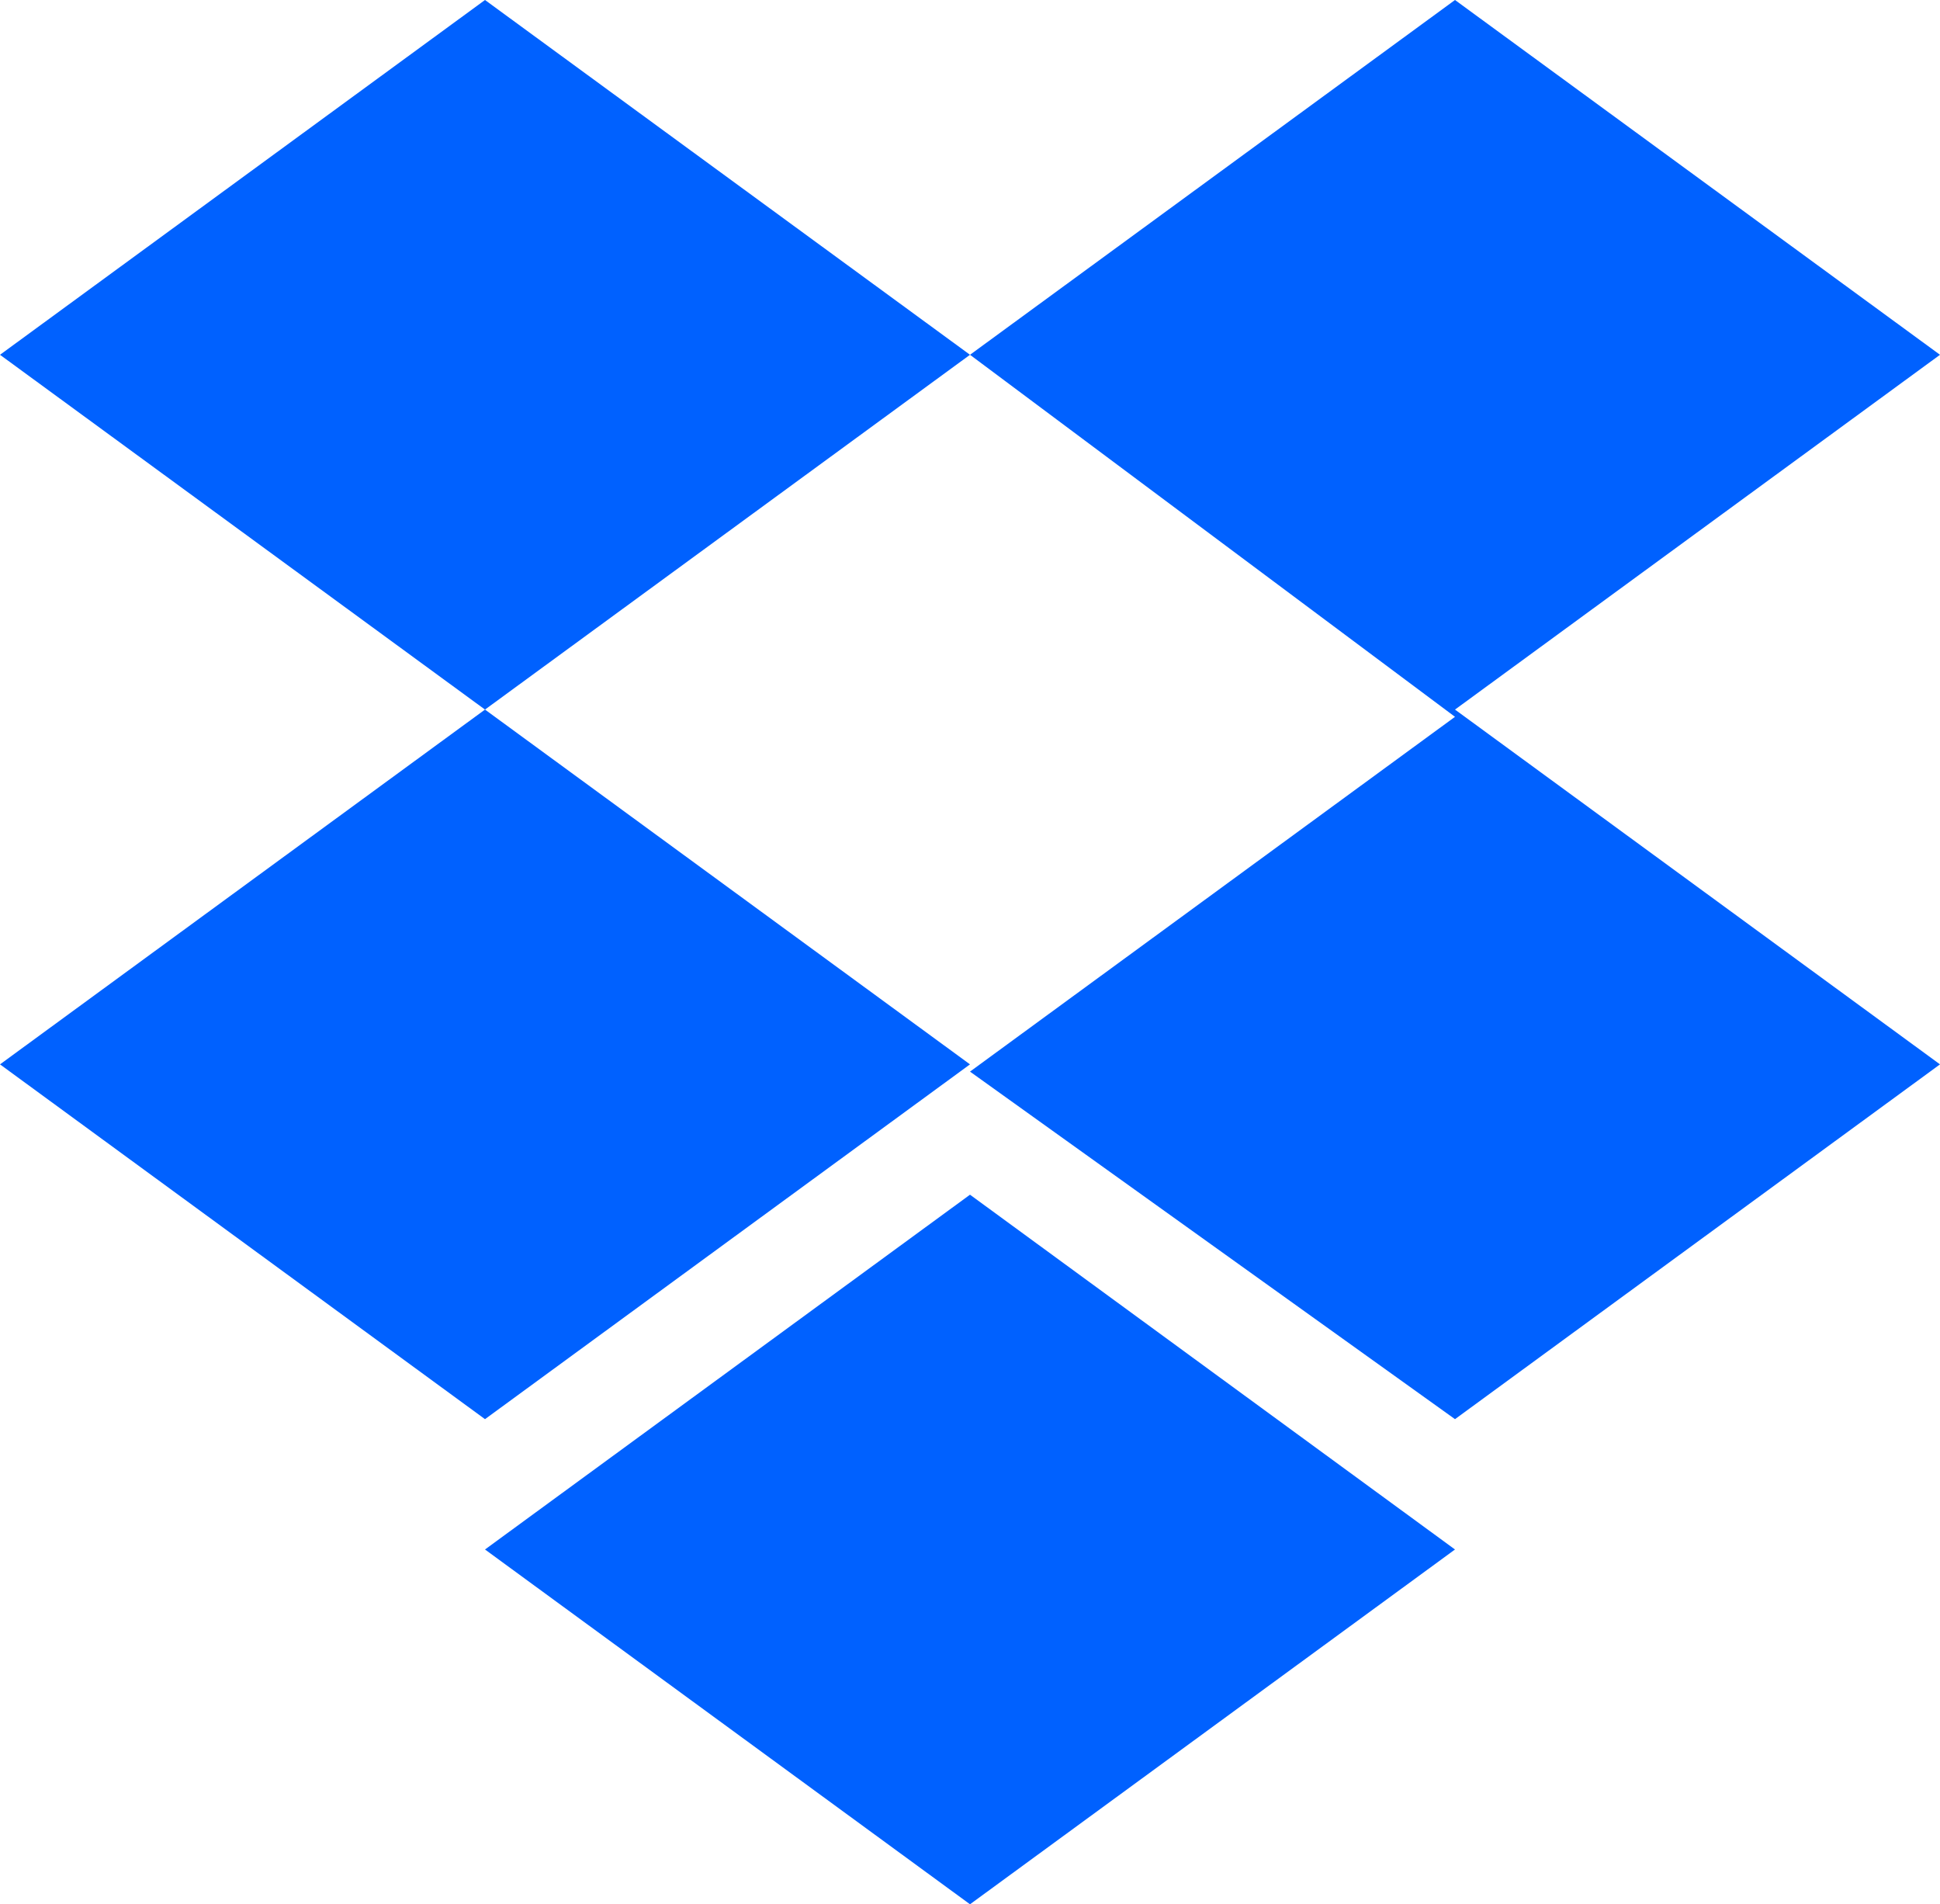 <?xml version="1.0" encoding="UTF-8"?>
<svg id="Layer_2" data-name="Layer 2" xmlns="http://www.w3.org/2000/svg" viewBox="0 0 26.8 26.3">
  <defs>
    <style>
      .cls-1 {
        fill: #0061ff;
      }
    </style>
  </defs>
  <g id="Layer_1-2" data-name="Layer 1">
    <path class="cls-1" d="M13.4,4.9l-6.7,4.9,6.7,4.9-6.7,4.9L0,14.7l6.7-4.9L0,4.9,6.7,0l6.7,4.9ZM6.7,21.4l6.7-4.9,6.7,4.9-6.7,4.9-6.7-4.9Zm6.7-6.6l6.7-4.9-6.7-5L20.1,0l6.7,4.9-6.7,4.9,6.7,4.9-6.7,4.9-6.7-4.8Z"/>
  </g>
</svg>